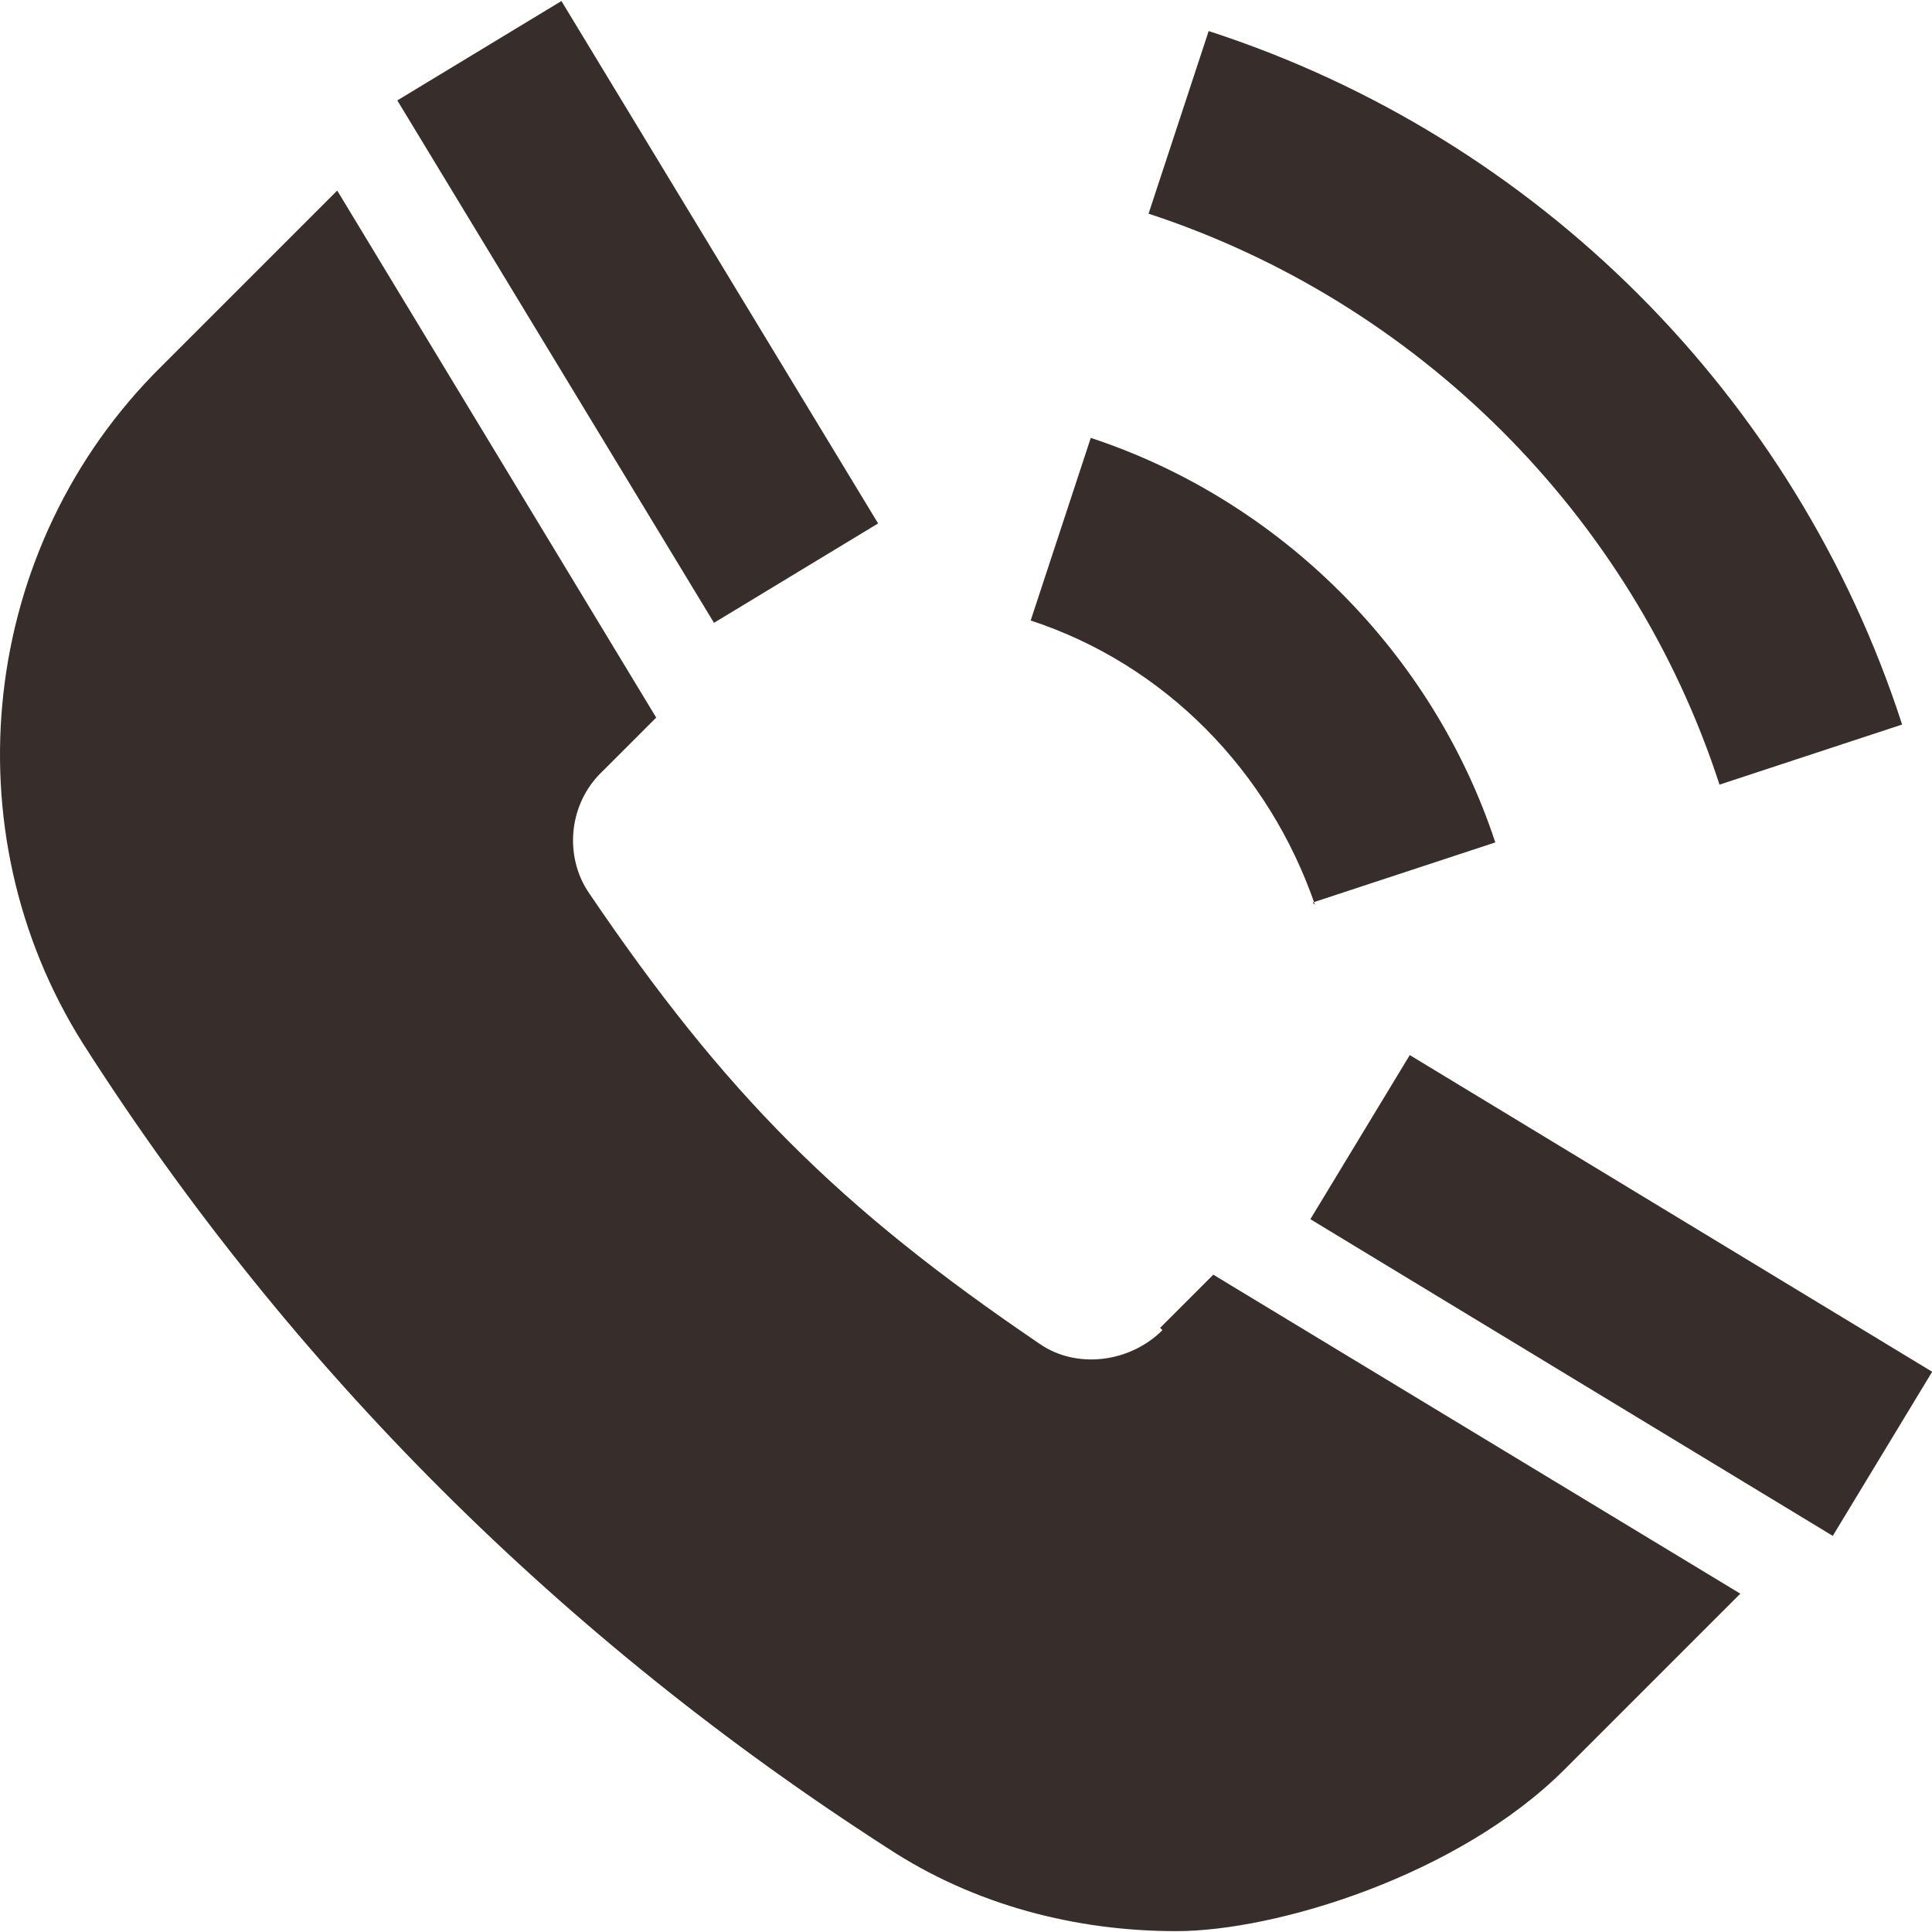 <?xml version="1.0" encoding="UTF-8" standalone="no"?>
<!DOCTYPE svg PUBLIC "-//W3C//DTD SVG 1.1//EN" "http://www.w3.org/Graphics/SVG/1.1/DTD/svg11.dtd">
<svg width="100%" height="100%" viewBox="0 0 450 450" version="1.1" xmlns="http://www.w3.org/2000/svg" xmlns:xlink="http://www.w3.org/1999/xlink" xml:space="preserve" xmlns:serif="http://www.serif.com/" style="fill-rule:evenodd;clip-rule:evenodd;stroke-linejoin:round;stroke-miterlimit:2;">
    <g transform="matrix(5.384,0,0,5.384,-0.063,0.238)">
        <path d="M50.3,57.5C48.9,58.9 46.6,59.2 45,58.1C36.3,52.2 31.4,47.3 25.5,38.6C24.4,37 24.6,34.7 26.1,33.3L28.4,31L14.6,8.2L7,15.8C-0.9,23.6 -2.2,35.9 3.6,45.1C12.6,59.2 24.4,70.9 38.4,79.9C42.2,82.4 46.6,83.5 50.9,83.5C55.2,83.5 63.1,81.1 67.7,76.5L75.3,68.9L52.5,55.1L50.2,57.4L50.3,57.5Z" style="fill:rgb(55,46,44);fill-rule:nonzero;"/>
        <path d="M56.7,52.7L61,45.6L83.6,59.3L79.3,66.4L56.7,52.7Z" style="fill:rgb(55,46,44);fill-rule:nonzero;"/>
        <path d="M17.2,4.3L24.3,0L38,22.6L30.9,26.9L17.2,4.3Z" style="fill:rgb(55,46,44);fill-rule:nonzero;"/>
        <path d="M56.8,39L64.7,36.4C62,28.2 55.4,21.6 47.2,18.9L44.6,26.8C50.4,28.7 54.9,33.3 56.9,39.1L56.8,39Z" style="fill:rgb(55,46,44);fill-rule:nonzero;"/>
        <path d="M74.4,33.9L82.3,31.3C77.7,17.1 66.5,5.9 52.3,1.3L49.7,9.2C61.3,13 70.6,22.2 74.4,33.9Z" style="fill:rgb(55,46,44);fill-rule:nonzero;"/>
    </g>
</svg>
